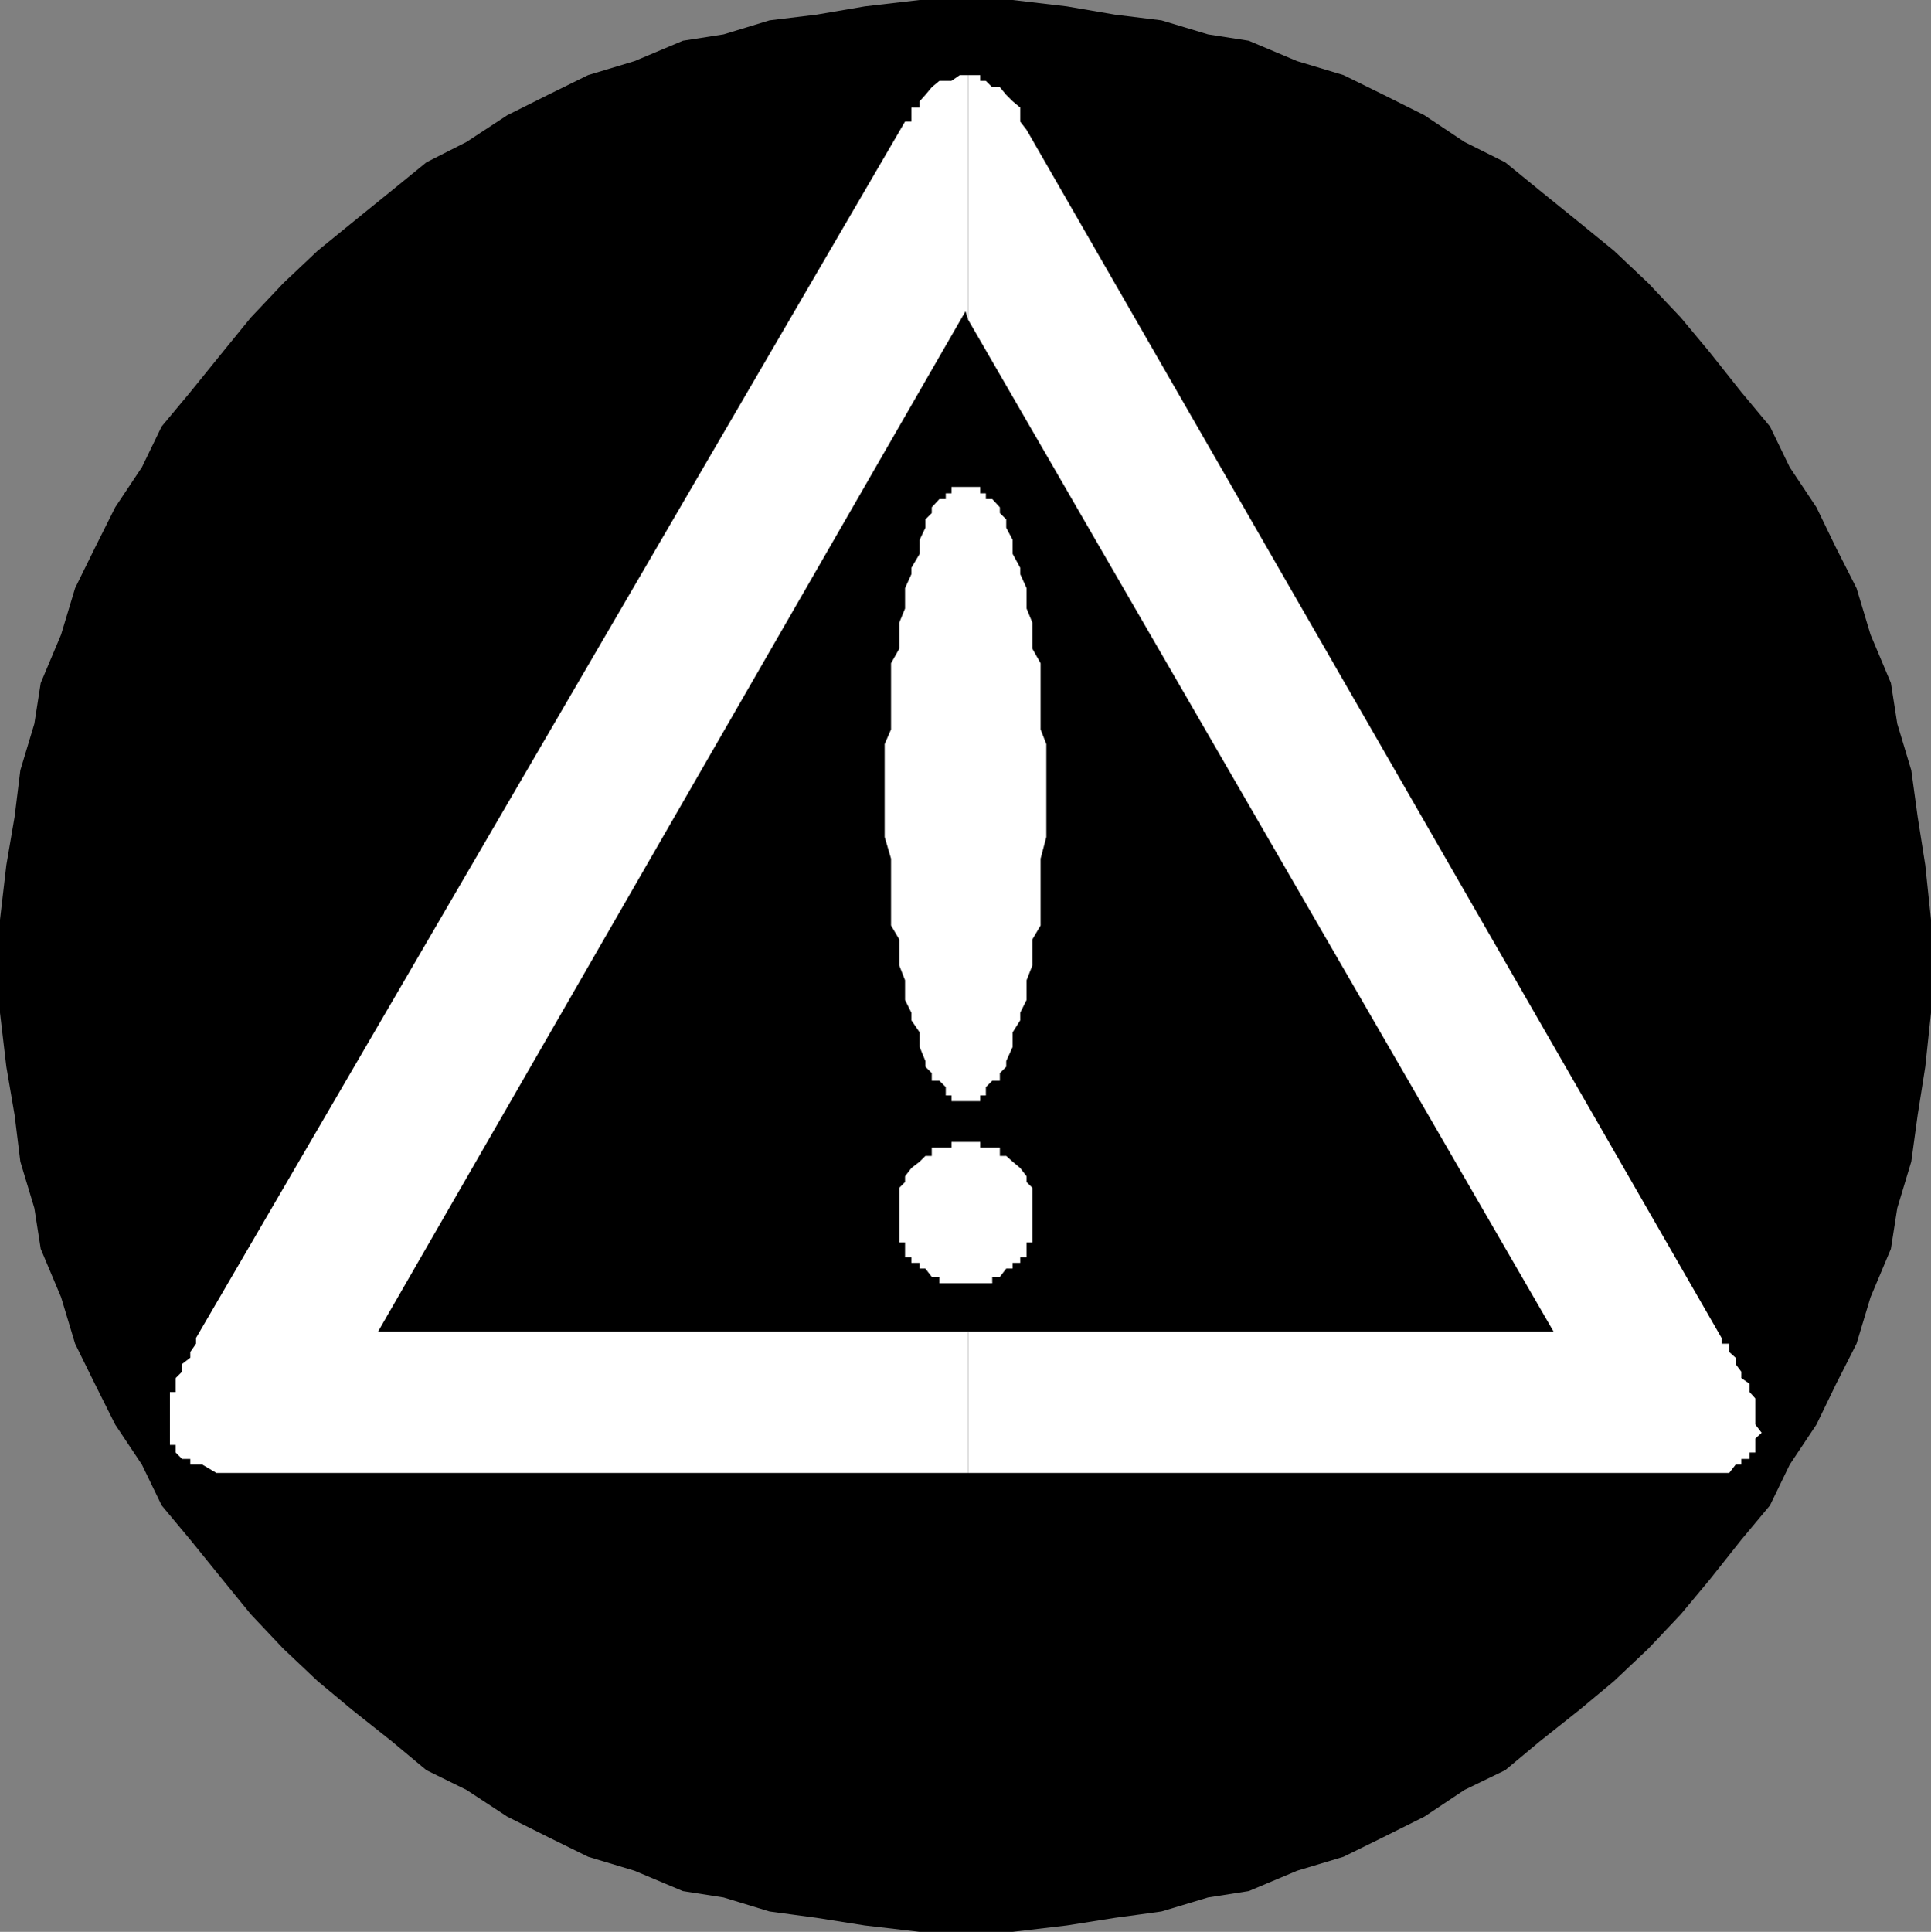 <?xml version="1.0" encoding="UTF-8" standalone="no"?>
<svg
   version="1.0"
   width="129.724mm"
   height="129.766mm"
   id="svg5"
   sodipodi:docname="Danger 2.wmf"
   xmlns:inkscape="http://www.inkscape.org/namespaces/inkscape"
   xmlns:sodipodi="http://sodipodi.sourceforge.net/DTD/sodipodi-0.dtd"
   xmlns="http://www.w3.org/2000/svg"
   xmlns:svg="http://www.w3.org/2000/svg">
  <rect width="100%" height="100%" fill="#808080" stroke="none"/>
  <sodipodi:namedview
     id="namedview5"
     pagecolor="#ffffff"
     bordercolor="#000000"
     borderopacity="0.25"
     inkscape:showpageshadow="2"
     inkscape:pageopacity="0.0"
     inkscape:pagecheckerboard="0"
     inkscape:deskcolor="#d1d1d1"
     inkscape:document-units="mm" />
  <defs
     id="defs1">
    <pattern
       id="WMFhbasepattern"
       patternUnits="userSpaceOnUse"
       width="6"
       height="6"
       x="0"
       y="0" />
  </defs>
  <path
     style="fill:#000000;fill-opacity:1;fill-rule:evenodd;stroke:none"
     d="m 245.147,490.455 h -11.635 l -13.898,-1.616 -12.282,-1.939 -11.958,-1.616 -11.635,-3.555 -10.342,-1.616 -12.282,-5.171 -11.797,-3.555 -10.181,-5.01 -10.342,-5.171 -10.342,-6.787 -10.181,-5.01 -8.726,-7.272 -10.181,-8.08 -8.726,-7.272 -8.726,-8.242 -8.242,-8.726 -7.11,-8.726 -8.242,-10.181 -7.272,-8.726 L 36.037,371.841 29.25,361.66 24.078,351.318 19.069,341.137 15.514,329.34 10.342,317.059 8.726,306.716 5.171,294.92 3.717,283.123 1.616,270.841 0,257.105 v -11.958 -11.635 l 1.616,-13.898 2.101,-12.282 1.454,-11.797 3.555,-11.797 1.616,-10.342 5.171,-12.282 3.555,-11.797 5.01,-10.181 5.171,-10.342 6.787,-10.181 5.01,-10.342 7.272,-8.726 8.242,-10.181 7.11,-8.726 8.242,-8.726 8.726,-8.242 8.726,-7.11 10.181,-8.242 8.726,-7.11 10.181,-5.171 10.342,-6.787 10.342,-5.171 10.181,-5.01 11.797,-3.555 L 173.397,10.342 183.739,8.726 195.374,5.171 207.333,3.717 219.614,1.616 233.512,0 h 11.635 11.958 l 13.736,1.616 12.282,2.101 11.797,1.454 11.797,3.555 10.342,1.616 12.282,5.171 11.797,3.555 10.181,5.01 10.342,5.171 10.181,6.787 10.342,5.171 8.726,7.11 10.181,8.242 8.726,7.11 8.726,8.242 8.242,8.726 7.272,8.726 8.08,10.181 7.272,8.726 5.01,10.342 6.787,10.181 5.01,10.342 5.171,10.181 3.555,11.797 5.171,12.282 1.616,10.342 3.555,11.797 1.616,11.797 1.939,12.282 1.454,13.898 v 11.635 11.958 l -1.454,13.736 -1.939,12.282 -1.616,11.797 -3.555,11.797 -1.616,10.342 -5.171,12.282 -3.555,11.797 -5.171,10.181 -5.01,10.342 -6.787,10.181 -5.01,10.342 -7.272,8.726 -8.08,10.181 -7.272,8.726 -8.242,8.726 -8.726,8.242 -8.726,7.272 -10.181,8.08 -8.726,7.272 -10.342,5.01 -10.181,6.787 -10.342,5.171 -10.181,5.01 -11.797,3.555 -12.282,5.171 -10.342,1.616 -11.797,3.555 -11.797,1.616 -12.282,1.939 -13.736,1.616 z"
     id="path1" />
  <path
     style="fill:#ffffff;fill-opacity:1;fill-rule:evenodd;stroke:none"
     d="m 245.793,338.067 v 35.875 h 188.264 1.454 3.555 l 1.616,-2.101 h 1.454 v -1.454 h 2.101 v -1.616 h 1.454 v -1.939 -1.616 l 1.616,-1.454 -1.616,-2.101 v -1.616 -1.454 -2.101 -1.454 l -1.454,-1.616 v -2.101 l -2.101,-1.454 v -1.616 l -1.454,-1.939 v -1.616 l -1.616,-1.454 v -2.101 h -1.939 v -1.454 l -176.467,-306.716 -1.616,-2.101 v -3.555 l -1.939,-1.616 -1.616,-1.616 -1.616,-1.939 h -1.939 l -1.616,-1.616 h -1.454 v -1.454 h -2.101 -0.97 v 62.054 L 394.465,338.067 Z"
     id="path2" />
  <path
     style="fill:#ffffff;fill-opacity:1;fill-rule:evenodd;stroke:none"
     d="m 245.793,81.123 v -62.054 h -0.646 -1.454 l -2.101,1.454 h -1.454 -1.616 l -1.939,1.616 -1.616,1.939 -1.454,1.616 v 1.616 h -2.101 v 1.939 1.616 h -1.616 L 49.773,339.683 v 1.454 l -1.454,2.101 v 1.454 l -2.101,1.616 v 1.939 l -1.616,1.616 v 1.454 2.101 h -1.454 v 1.616 1.454 2.101 1.454 1.616 2.101 1.454 1.616 h 1.454 v 1.939 l 1.616,1.616 h 2.101 v 1.454 h 1.454 1.616 l 3.555,2.101 h 1.616 1.939 187.294 V 338.067 H 95.99 L 245.147,79.022 Z"
     id="path3" />
  <path
     style="fill:#ffffff;fill-opacity:1;fill-rule:evenodd;stroke:none"
     d="m 245.147,123.624 h 1.616 2.101 v 1.616 h 1.454 v 1.454 h 1.616 l 1.939,2.101 v 1.454 l 1.616,1.616 v 2.101 l 1.616,3.07 v 2.101 1.454 l 1.939,3.555 v 1.616 l 1.616,3.555 v 1.454 3.717 l 1.454,3.555 v 3.07 3.555 l 2.101,3.717 v 2.909 3.717 3.555 3.07 3.555 l 1.454,3.717 v 5.01 3.07 3.555 5.171 3.555 3.232 l -1.454,5.494 v 3.07 3.555 3.717 3.07 3.555 l -2.101,3.555 v 3.232 3.394 l -1.454,3.717 v 1.454 3.555 l -1.616,3.232 v 1.939 l -1.939,3.07 v 2.101 1.616 l -1.616,3.555 v 1.454 l -1.616,1.616 v 1.939 h -1.939 l -1.616,1.616 v 2.101 h -1.454 v 1.454 h -2.101 -1.616 -1.454 -2.101 v -1.454 h -1.454 v -2.101 l -1.616,-1.616 h -1.939 v -1.939 l -1.616,-1.616 v -1.454 l -1.454,-3.555 v -1.616 -2.101 l -2.101,-3.07 v -1.939 l -1.616,-3.232 v -3.555 -1.454 l -1.454,-3.717 v -3.394 -3.232 l -2.101,-3.555 v -3.555 -3.07 -3.717 -3.555 -3.07 l -1.616,-5.494 v -3.232 -3.555 -5.171 -3.555 -3.07 -5.01 l 1.616,-3.717 v -3.555 -3.07 -3.555 -3.717 -2.909 l 2.101,-3.717 v -3.555 -3.07 l 1.454,-3.555 v -3.717 -1.454 l 1.616,-3.555 v -1.616 l 2.101,-3.555 v -1.454 -2.101 l 1.454,-3.07 v -2.101 l 1.616,-1.616 v -1.454 l 1.939,-2.101 h 1.616 v -1.454 h 1.454 v -1.616 h 2.101 z"
     id="path4" />
  <path
     style="fill:#ffffff;fill-opacity:1;fill-rule:evenodd;stroke:none"
     d="m 245.147,325.785 h -1.454 -2.101 -1.454 -1.616 v -1.616 h -1.939 l -1.616,-2.101 h -1.454 v -1.454 h -2.101 v -1.454 h -1.616 v -2.101 -1.616 h -1.454 v -1.454 -2.101 -1.454 -1.616 -2.101 -1.454 -1.616 -2.101 l 1.454,-1.454 v -1.454 l 1.616,-2.101 2.101,-1.616 1.454,-1.454 h 1.616 v -2.101 h 1.939 1.616 1.454 v -1.454 h 2.101 1.454 1.616 2.101 v 1.454 h 1.454 1.616 1.939 v 2.101 h 1.616 l 1.616,1.454 1.939,1.616 1.616,2.101 v 1.454 l 1.454,1.454 v 2.101 1.616 1.454 2.101 1.616 1.454 2.101 1.454 h -1.454 v 1.616 2.101 h -1.616 v 1.454 h -1.939 v 1.454 h -1.616 l -1.616,2.101 h -1.939 v 1.616 h -1.616 -1.454 -2.101 z"
     id="path5" />
</svg>
